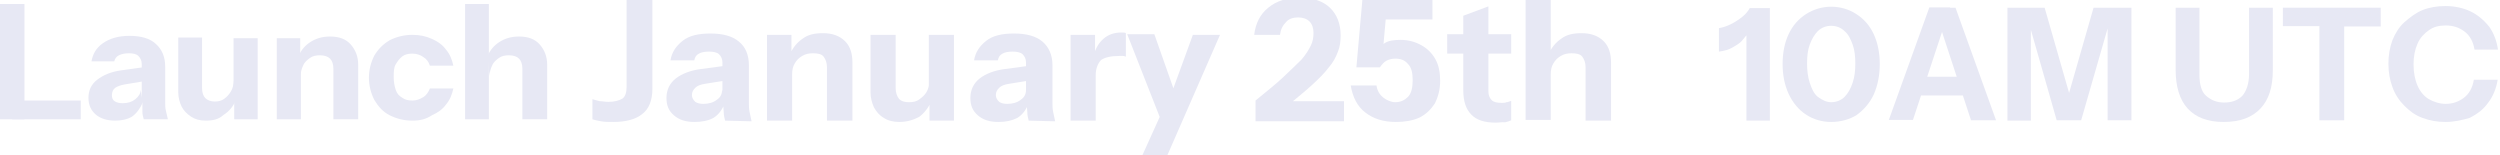 <?xml version="1.0" encoding="utf-8"?>
<!-- Generator: Adobe Illustrator 28.1.0, SVG Export Plug-In . SVG Version: 6.00 Build 0)  -->
<svg version="1.1" id="Layer_1" xmlns="http://www.w3.org/2000/svg" xmlns:xlink="http://www.w3.org/1999/xlink" x="0px" y="0px"
	 viewBox="0 0 746.1 46.4" style="enable-background:new 0 0 746.1 46.4;" xml:space="preserve">
<style type="text/css">
	.st0{fill:#E7E8F4;}
</style>
<g>
	<g>
		<path class="st0" d="M183,36.4c-1.2,0-2.6,0-3.6-0.2c-1.2-0.2-2-0.4-2.6-0.6v-6c0.6,0.2,1.4,0.4,2.2,0.6c0.8,0,1.6,0.2,2.6,0.2
			c1.8,0,3.2-0.4,4.2-1c0.8-0.6,1.2-1.8,1.2-3.4V-0.3h7.7v26.8c0,3.4-1,6-3,7.5C189.8,35.6,186.8,36.4,183,36.4z"/>
		<path class="st0" d="M207.3,36.4c-2.6,0-4.6-0.6-6.2-2c-1.6-1.4-2.2-3-2.2-5.2c0-2.4,1-4.4,2.8-5.8c1.8-1.4,4.4-2.4,7.5-2.8l7.5-1
			v4.4l-6.2,1c-1.4,0.2-2.4,0.6-3,1.2s-1,1.2-1,2.2c0,0.8,0.4,1.4,1,2c0.6,0.4,1.4,0.6,2.4,0.6c1.6,0,3-0.4,4-1.2
			c1.2-0.8,1.6-1.8,1.6-3l0.8,4c-0.8,2-1.8,3.4-3.4,4.4C211.4,36,209.5,36.4,207.3,36.4z M216.4,36c-0.2-0.8-0.4-1.6-0.4-2.4
			s-0.2-1.8-0.2-3h-0.2V18.6c0-1-0.4-1.8-1-2.4c-0.6-0.6-1.8-0.8-3-0.8c-1.2,0-2.4,0.2-3,0.6c-0.8,0.4-1.2,1-1.4,2h-7.1
			c0.4-2.4,1.6-4.2,3.6-5.8c2-1.6,4.8-2.2,8.3-2.2c3.8,0,6.6,0.8,8.5,2.4c2,1.6,3,4,3,7.1v11.3c0,0.8,0,1.6,0.2,2.6
			c0.2,0.8,0.4,1.8,0.6,2.8L216.4,36L216.4,36z"/>
		<path class="st0" d="M228.9,36V10.4h7.3v6h0.2V36H228.9z M246.8,36V20.1c0-1.4-0.4-2.4-1-3.2s-1.8-1-3.2-1c-1.2,0-2.2,0.2-3.2,0.8
			c-1,0.6-1.6,1.2-2.2,2.2s-0.8,2-0.8,3.4l-0.6-6.2c0.8-1.8,2-3.4,3.8-4.6c1.6-1.2,3.6-1.6,6-1.6c2.8,0,5,0.8,6.6,2.4
			c1.6,1.6,2.2,3.8,2.2,6.4V36C254.3,36,246.8,36,246.8,36z"/>
		<path class="st0" d="M268.4,36.4c-1.8,0-3.4-0.4-4.6-1.2c-1.4-0.8-2.2-1.8-3-3.2c-0.6-1.4-1-2.8-1-4.4V10.4h7.5v15.9
			c0,1.4,0.4,2.4,1,3.2c0.8,0.8,1.8,1,3,1s2.2-0.2,3-0.8s1.6-1.2,2.2-2.2s0.8-2,0.8-3.4l0.6,6.2c-0.8,1.8-2,3.4-3.6,4.6
			C272.6,35.8,270.6,36.4,268.4,36.4z M277.4,36v-6h-0.2V10.4h7.5V36H277.4z"/>
		<path class="st0" d="M298,36.4c-2.6,0-4.6-0.6-6.2-2c-1.6-1.4-2.2-3-2.2-5.2c0-2.4,1-4.4,2.8-5.8c1.8-1.4,4.4-2.4,7.5-2.8l7.5-1
			v4.4l-6.2,1c-1.4,0.2-2.4,0.6-3,1.2c-0.6,0.6-1,1.2-1,2.2c0,0.8,0.4,1.4,1,2c0.6,0.4,1.4,0.6,2.4,0.6c1.6,0,3-0.4,4-1.2
			c1.2-0.8,1.6-1.8,1.6-3l0.8,4c-0.8,2-1.8,3.4-3.4,4.4C302,36,300.2,36.4,298,36.4z M307,36c-0.2-0.8-0.4-1.6-0.4-2.4
			s-0.2-1.8-0.2-3h-0.2V18.6c0-1-0.4-1.8-1-2.4c-0.6-0.6-1.8-0.8-3-0.8s-2.4,0.2-3,0.6c-0.8,0.4-1.2,1-1.4,2h-7.1
			c0.4-2.4,1.6-4.2,3.6-5.8c2-1.6,4.8-2.2,8.3-2.2c3.8,0,6.6,0.8,8.5,2.4s3,4,3,7.1v11.3c0,0.8,0,1.6,0.2,2.6
			c0.2,0.8,0.4,1.8,0.6,2.8L307,36L307,36z"/>
		<path class="st0" d="M319.5,36V10.4h7.3v6h0.2V36H319.5z M327,22.5l-0.6-6c0.6-2.2,1.6-3.8,3-5c1.4-1.2,3.2-1.8,5.2-1.8
			c0.6,0,1.2,0,1.4,0.2v7c-0.2,0-0.4-0.2-0.8-0.2s-0.6,0-1.2,0c-2.4,0-4.2,0.4-5.4,1.2C327.6,19,327,20.5,327,22.5z"/>
		<path class="st0" d="M346.3,35.4l-9.9-25.2h8.1l8.1,23L346.3,35.4z M340.9,46.4l7.1-15.7l1.4-2.2l6.6-18.1h8.1l-15.7,35.9
			C348.5,46.4,340.9,46.4,340.9,46.4z"/>
		<path class="st0" d="M374.7,36v-6c3.4-2.8,6.2-5,8.3-7s4-3.8,5.4-5.2c1.4-1.6,2.2-3,2.8-4.2s0.8-2.4,0.8-3.8s-0.4-2.6-1.2-3.4
			s-2-1.2-3.4-1.2c-1.4,0-2.8,0.4-3.6,1.4c-1,1-1.6,2.2-1.8,3.8h-7.7c0.4-3.4,1.8-6.2,4.2-8.1c2.4-2,5.6-3,9.3-3c4,0,7,1,9.1,3
			s3.2,4.8,3.2,8.3c0,1.6-0.2,3.4-0.8,4.8c-0.6,1.6-1.4,3.2-2.8,4.8c-1.2,1.6-3,3.4-5.2,5.4s-5,4.2-8.1,6.8l-1.8-2.2h19.7v6h-26.4
			L374.7,36L374.7,36z"/>
		<path class="st0" d="M416.6,36.4c-3.8,0-6.8-1-9.1-2.8c-2.4-1.8-3.8-4.6-4.4-8.1h7.7c0.2,1.6,1,2.8,2,3.6s2.4,1.4,3.6,1.4
			c1.6,0,2.8-0.6,3.8-1.6c1-1,1.4-2.8,1.4-5s-0.4-3.8-1.4-4.8c-1-1.2-2.2-1.6-3.8-1.6c-1,0-1.8,0.2-2.6,0.6s-1.4,1.2-2,2h-7
			l1.8-20.3h20.9v6h-18.1l4.2-0.6l-1,11.3l-2.6-0.4c0.8-1.4,2-2.4,3.2-3.2c1.2-0.8,2.8-1,4.8-1c2.4,0,4.4,0.6,6.2,1.6
			s3.2,2.4,4.2,4.2c1,1.8,1.4,4,1.4,6.4c0,2.6-0.6,4.8-1.6,6.8c-1.2,1.8-2.6,3.2-4.6,4.2C421.6,36,419.2,36.4,416.6,36.4z"/>
		<path class="st0" d="M431.9,16v-5.8h19.1V16H431.9z M446.4,36.6c-3.4,0-5.8-0.8-7.3-2.4c-1.6-1.6-2.4-4-2.4-7.3V4.7l7.5-2.8v25.4
			c0,1.2,0.4,2,1,2.6s1.6,0.8,3,0.8c0.6,0,1,0,1.4-0.2c0.4,0,0.8-0.2,1.4-0.4v5.8c-0.4,0.2-1,0.4-1.8,0.6
			C448.2,36.4,447.4,36.6,446.4,36.6z"/>
		<path class="st0" d="M455.3,36V-0.3h7.5v36.1h-7.5V36z M473.2,36V20.1c0-1.4-0.4-2.4-1-3.2c-0.6-0.8-1.8-1-3.2-1
			c-1.2,0-2.2,0.2-3.2,0.8c-1,0.6-1.6,1.2-2.2,2.2s-0.8,2-0.8,3.4l-0.6-6.2c0.8-1.8,2-3.4,3.8-4.6c1.6-1.2,3.6-1.6,6-1.6
			c2.8,0,5,0.8,6.6,2.4c1.6,1.6,2.2,3.8,2.2,6.4V36C480.7,36,473.2,36,473.2,36z"/>
	</g>
</g>
<g>
	<g>
		<path class="st0" d="M521.2,35.8V8.4l0.8,0.8c-0.4,1-1.2,1.8-2,2.8s-2,1.6-3,2.2s-2.4,1-4,1.2v-7c1.2-0.2,2.4-0.6,3.6-1.2
			s2.4-1.4,3.4-2.2s1.8-1.8,2.2-2.6h6V36h-7V35.8z"/>
		<path class="st0" d="M546.5,36.4c-2.8,0-5.4-0.8-7.5-2.2c-2.2-1.4-4-3.6-5.2-6.2c-1.2-2.6-1.8-5.6-1.8-8.9s0.6-6.4,1.8-8.9
			c1.2-2.6,3-4.6,5.2-6c2.2-1.4,4.8-2.2,7.5-2.2s5.4,0.8,7.5,2.2c2.2,1.4,4,3.4,5.2,6c1.2,2.6,1.8,5.6,1.8,8.9s-0.6,6.4-1.8,9.1
			c-1.2,2.6-3,4.6-5.2,6.2C552,35.6,549.4,36.4,546.5,36.4z M546.5,30.5c1.6,0,3-0.6,4-1.6c1-1,1.8-2.4,2.4-4.2
			c0.6-1.8,0.8-3.6,0.8-5.8c0-2-0.2-4-0.8-5.6c-0.6-1.6-1.2-3-2.4-4c-1-1-2.4-1.6-4-1.6s-3,0.6-4,1.6s-1.8,2.4-2.4,4
			c-0.6,1.6-0.8,3.6-0.8,5.6s0.2,4,0.8,5.8c0.6,1.8,1.2,3.2,2.4,4.2C543.9,29.9,545.1,30.5,546.5,30.5z"/>
		<path class="st0" d="M563.7,35.8l12.1-33.6h6.2l-11.1,33.6H563.7z M569.9,22.9h18.9v5.6h-18.9V22.9z M588.2,35.8L577.2,2.3h6.4
			l12.1,33.6H588.2z"/>
		<path class="st0" d="M599.1,35.8V2.3h11.1l9.3,32.4h-4l9.3-32.4h11.3v33.6h-7.1V4.3h1.2l-9.1,31.6h-7.3l-8.9-31.2h1.2V36h-7V35.8z
			"/>
		<path class="st0" d="M663.6,36.4c-4.8,0-8.3-1.4-10.7-4s-3.6-6.6-3.6-11.5V2.3h7.1v19.9c0,3,0.6,5.2,2,6.4s3,2,5.4,2
			c2.2,0,4-0.6,5.4-2c1.2-1.4,2-3.6,2-6.4V2.3h7.1v18.7c0,5-1.2,8.7-3.6,11.3C672.2,35,668.6,36.4,663.6,36.4z"/>
		<path class="st0" d="M692.2,35.8v-28h-10.9V2.3h29.2v5.6h-10.9v28H692.2z"/>
		<path class="st0" d="M729.8,36.4c-2.4,0-4.6-0.4-6.8-1.2c-2.2-0.8-3.8-2-5.4-3.6c-1.6-1.6-2.8-3.4-3.6-5.6s-1.2-4.4-1.2-7
			s0.4-4.8,1.2-7c0.8-2,2-4,3.6-5.4s3.4-2.8,5.4-3.6c2-0.8,4.4-1.2,6.8-1.2c2.8,0,5.4,0.6,7.5,1.6s4,2.6,5.6,4.6
			c1.4,2,2.2,4.2,2.6,6.8h-7c-0.4-2.4-1.4-4.2-3-5.4c-1.6-1.2-3.4-1.8-5.6-1.8c-2,0-3.6,0.4-5,1.4s-2.6,2.2-3.4,4
			c-0.8,1.8-1.2,3.8-1.2,6.2s0.4,4.6,1.2,6.4c0.8,1.8,2,3.2,3.4,4s3.2,1.4,5,1.4c2,0,3.8-0.6,5.4-1.8c1.6-1.2,2.6-3,3-5.4h7.1
			c-0.4,2.6-1.4,5-2.8,6.8c-1.4,2-3.2,3.4-5.6,4.6C734.9,35.8,732.5,36.4,729.8,36.4z"/>
	</g>
</g>
<g>
	<rect y="1.2" class="st0" width="7.3" height="34.4"/>
	<rect x="3.6" y="30" class="st0" width="20.5" height="5.6"/>
	<path class="st0" d="M42.9,35.6c-0.2-0.8-0.4-1.4-0.4-2.2s0-1.8,0-2.8h-0.2V19.1c0-1-0.4-1.8-1-2.4c-0.6-0.6-1.6-0.8-2.8-0.8
		s-2.2,0.2-3,0.6c-0.8,0.4-1.2,1-1.4,1.8h-6.8c0.4-2.2,1.4-4,3.4-5.4s4.6-2.2,7.9-2.2c3.6,0,6.2,0.8,7.9,2.4
		c1.8,1.6,2.8,3.8,2.8,6.8v10.7c0,0.8,0,1.6,0.2,2.4c0.2,0.8,0.4,1.6,0.6,2.6C50.2,35.6,42.9,35.6,42.9,35.6z"/>
	<path class="st0" d="M34.4,36c-2.4,0-4.4-0.6-5.8-1.8c-1.4-1.2-2.2-2.8-2.2-5s0.8-4,2.6-5.4s4.2-2.4,7.1-2.8l7.1-1v4.2l-6,1
		c-1.2,0.2-2.2,0.6-2.8,1c-0.6,0.4-1,1.2-1,2.2c0,0.8,0.2,1.4,0.8,1.8c0.6,0.4,1.4,0.6,2.4,0.6c1.6,0,2.8-0.4,3.8-1.2
		c1-0.8,1.6-1.8,1.6-2.8l0.6,3.8c-0.8,1.8-1.8,3.2-3.2,4.2C38.1,35.6,36.3,36,34.4,36z"/>
	<path class="st0" d="M61.4,36c-1.8,0-3.2-0.4-4.4-1.2c-1.2-0.8-2.2-1.8-2.8-3c-0.6-1.2-1-2.8-1-4.2V11.2h7.1v15.1
		c0,1.4,0.4,2.4,1,3c0.6,0.6,1.6,1,2.8,1c1,0,2-0.2,2.8-0.8s1.4-1.2,2-2.2c0.6-1,0.8-2,0.8-3.2l0.6,6c-0.8,1.8-2,3.2-3.6,4.2
		C65.3,35.6,63.6,36,61.4,36z"/>
	<polygon class="st0" points="69.9,35.6 69.9,29.8 69.7,29.8 69.7,11.4 76.9,11.4 76.9,35.6 	"/>
	<polygon class="st0" points="82.6,35.6 82.6,11.4 89.6,11.4 89.6,16.9 89.8,16.9 89.8,35.6 	"/>
	<path class="st0" d="M99.5,35.6V20.5c0-1.4-0.4-2.4-1-3s-1.6-1-3-1c-1.2,0-2.2,0.2-3,0.8c-0.8,0.6-1.6,1.2-2,2.2
		c-0.4,0.8-0.8,2-0.8,3.2l-0.6-6c0.8-1.8,2-3.2,3.6-4.2s3.4-1.6,5.8-1.6c2.8,0,4.8,0.8,6.2,2.4c1.4,1.6,2.2,3.6,2.2,6v16.3H99.5z"/>
	<path class="st0" d="M123.1,36c-2.6,0-4.8-0.6-6.8-1.6c-2-1-3.4-2.6-4.6-4.6c-1-2-1.6-4.2-1.6-6.6s0.6-4.6,1.6-6.6
		c1.2-2,2.6-3.4,4.6-4.6c2-1,4.2-1.6,6.8-1.6c2.2,0,4,0.4,5.8,1.2s3.2,1.8,4.2,3.2c1.2,1.4,1.8,3,2.2,4.8h-7c-0.4-1.2-1-2-2-2.6
		c-0.8-0.6-2-1-3.2-1c-1.2,0-2.2,0.2-3,0.8c-0.8,0.6-1.4,1.4-2,2.4c-0.6,1-0.6,2.4-0.6,3.8s0.2,2.6,0.6,3.8c0.4,1.2,1,1.8,2,2.4
		c0.8,0.6,1.8,0.8,3,0.8c1.2,0,2.2-0.4,3.2-1s1.6-1.6,2-2.6h7c-0.4,1.8-1,3.4-2.2,4.8c-1,1.4-2.4,2.4-4.2,3.2
		C127.1,35.6,125.3,36,123.1,36z"/>
	<rect x="138.8" y="1.2" class="st0" width="7.1" height="34.4"/>
	<path class="st0" d="M155.9,35.6V20.5c0-1.4-0.4-2.4-1-3c-0.6-0.6-1.6-1-3-1c-1.2,0-2.2,0.2-3,0.8c-0.8,0.6-1.6,1.2-2,2.2
		c-0.4,0.8-0.8,2-0.8,3.2l-0.6-6c0.8-1.8,2-3.2,3.6-4.2s3.4-1.6,5.8-1.6c2.8,0,4.8,0.8,6.2,2.4c1.4,1.6,2.2,3.6,2.2,6v16.3H155.9z"
		/>
</g>
</svg>
